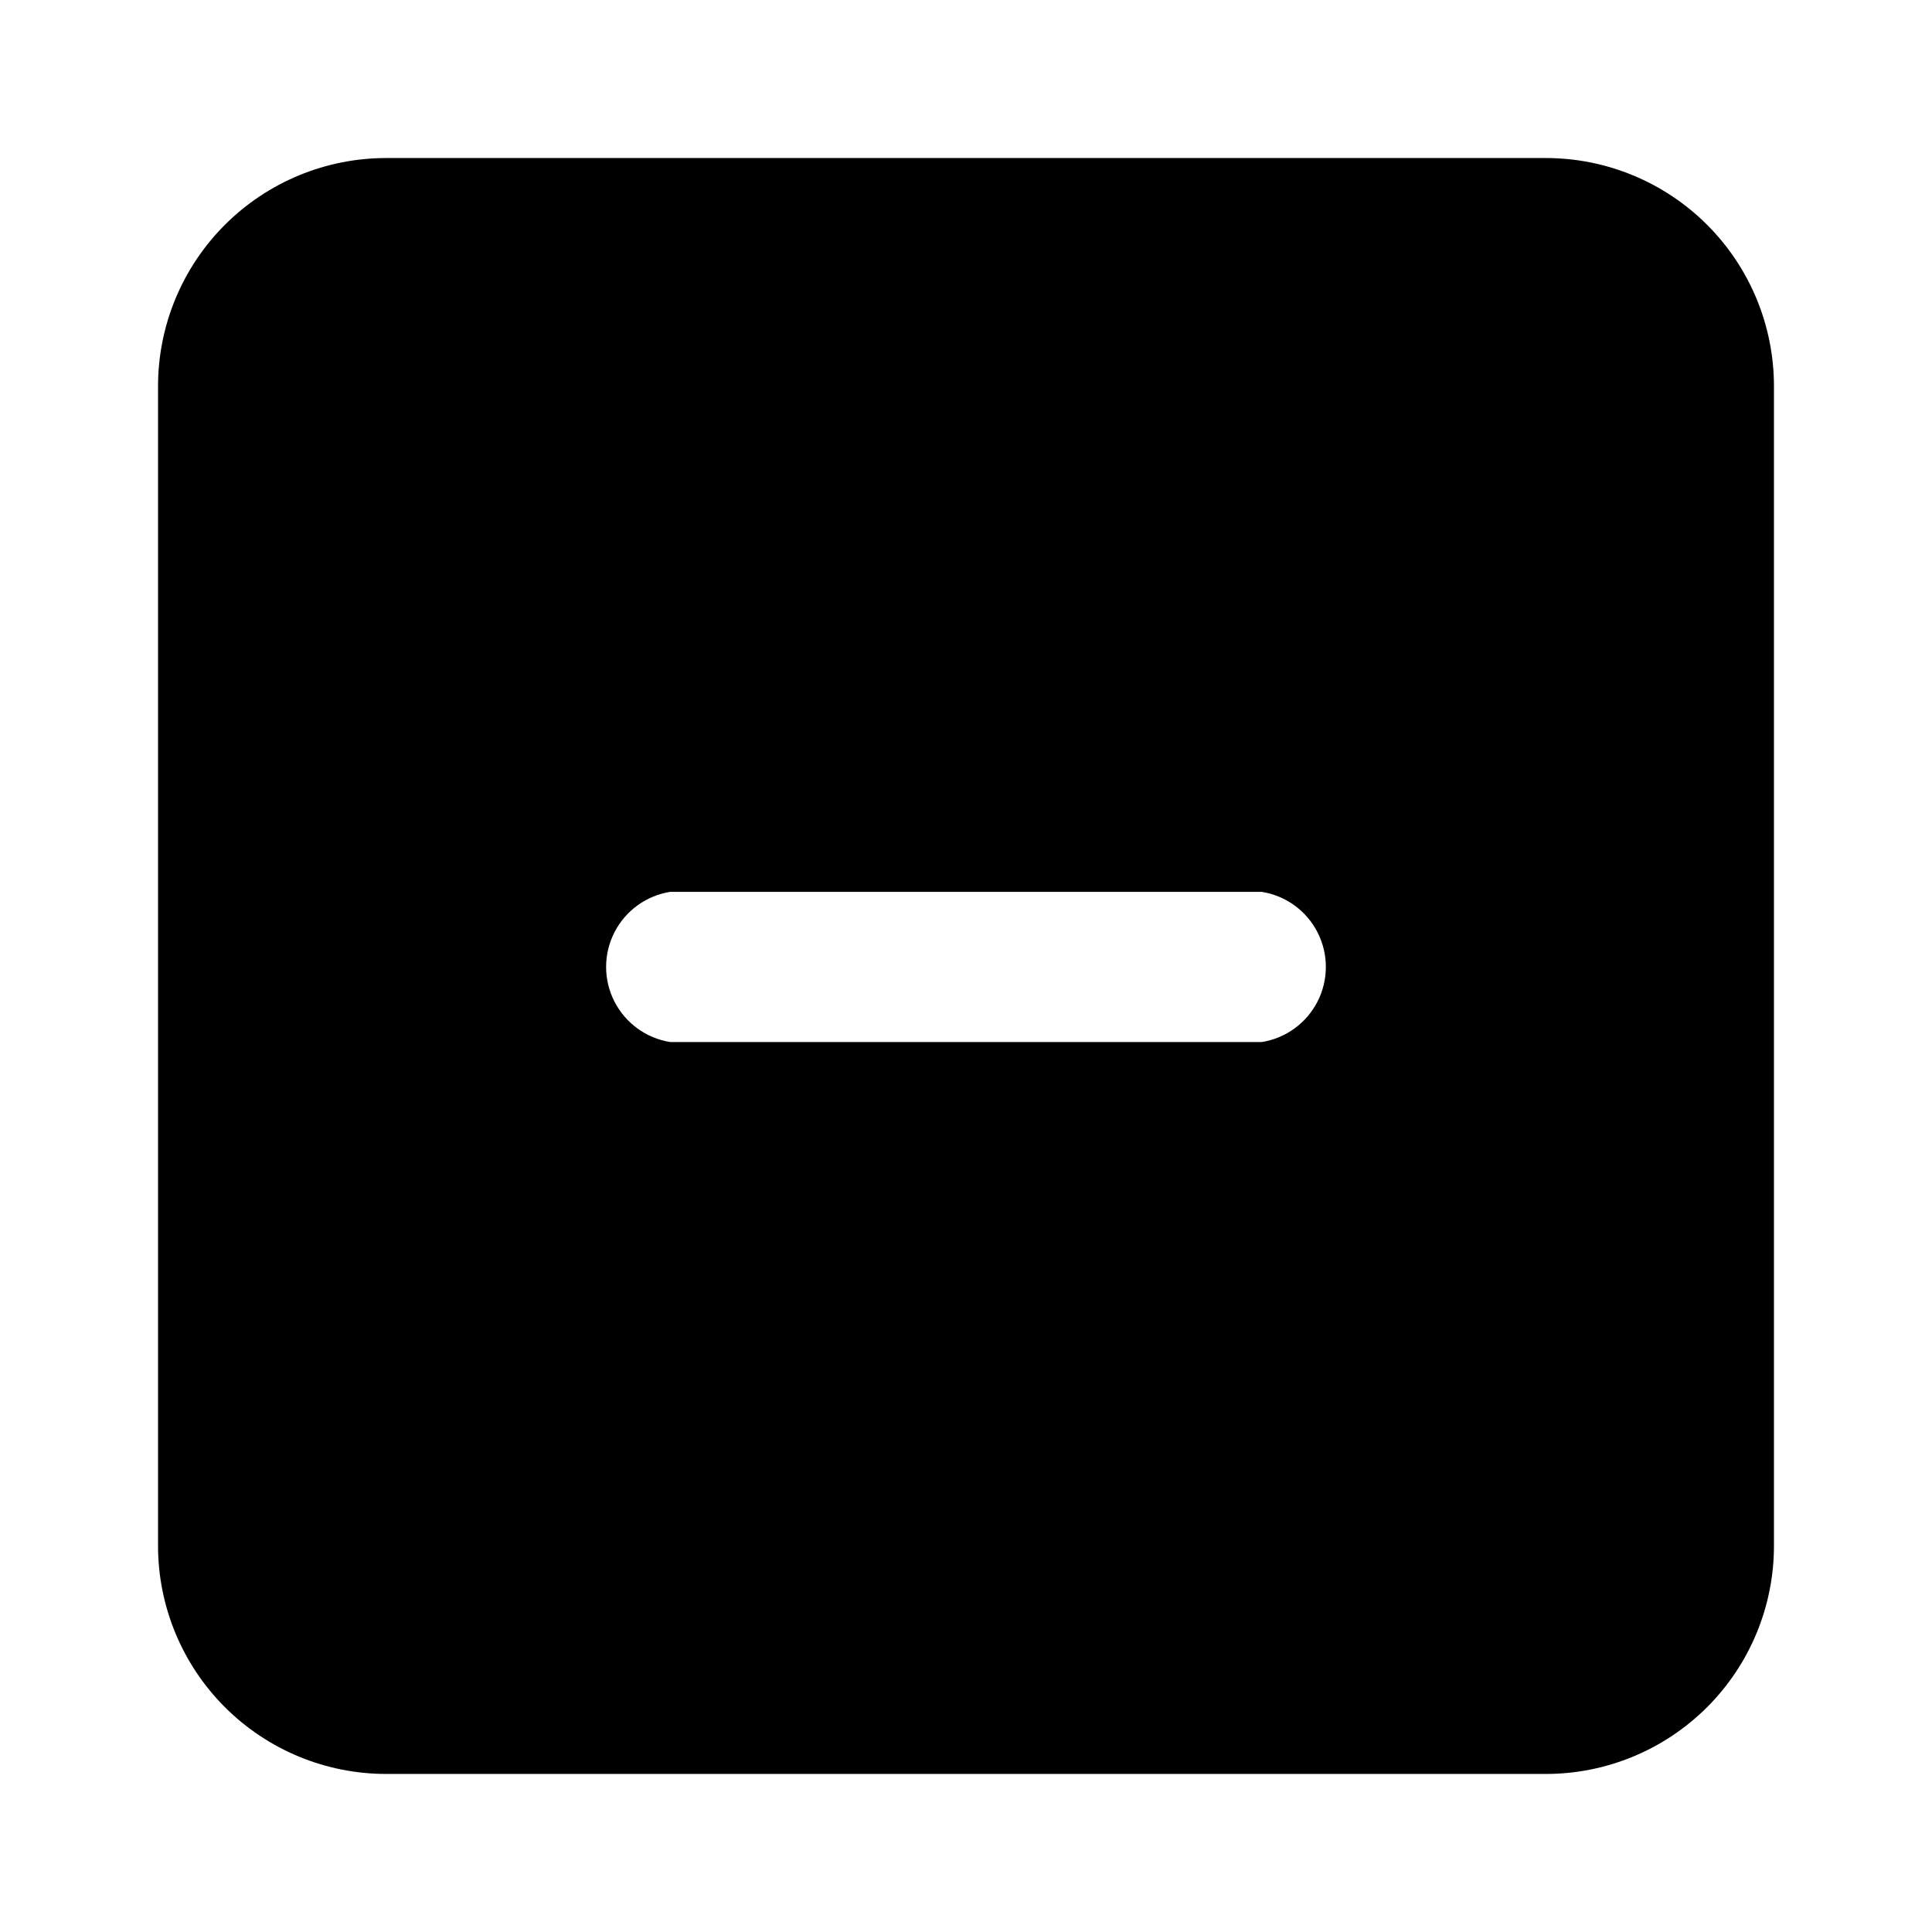 <?xml version="1.0" encoding="UTF-8"?>
<!-- Uploaded to: ICON Repo, www.iconrepo.com, Generator: ICON Repo Mixer Tools -->
<svg fill="#000000" width="800px" height="800px" version="1.1" viewBox="144 144 512 512" xmlns="http://www.w3.org/2000/svg">
 <path d="m553.66 185.88h-307.32c-16.035 0-31.41 6.371-42.75 17.707-11.336 11.34-17.707 26.715-17.707 42.75v307.32c0 16.035 6.371 31.41 17.707 42.75 11.34 11.336 26.715 17.707 42.75 17.707h307.32c16.035 0 31.41-6.371 42.75-17.707 11.336-11.34 17.707-26.715 17.707-42.75v-307.32c0-16.035-6.371-31.41-17.707-42.75-11.34-11.336-26.715-17.707-42.75-17.707zm-75.27 234.27h-156.79c-6.363-1.016-11.859-5.016-14.781-10.762-2.926-5.742-2.926-12.539 0-18.281 2.922-5.746 8.418-9.742 14.781-10.758h156.79c6.367 1.016 11.859 5.012 14.785 10.758 2.922 5.742 2.922 12.539 0 18.281-2.926 5.746-8.418 9.746-14.785 10.762z"/>
</svg>